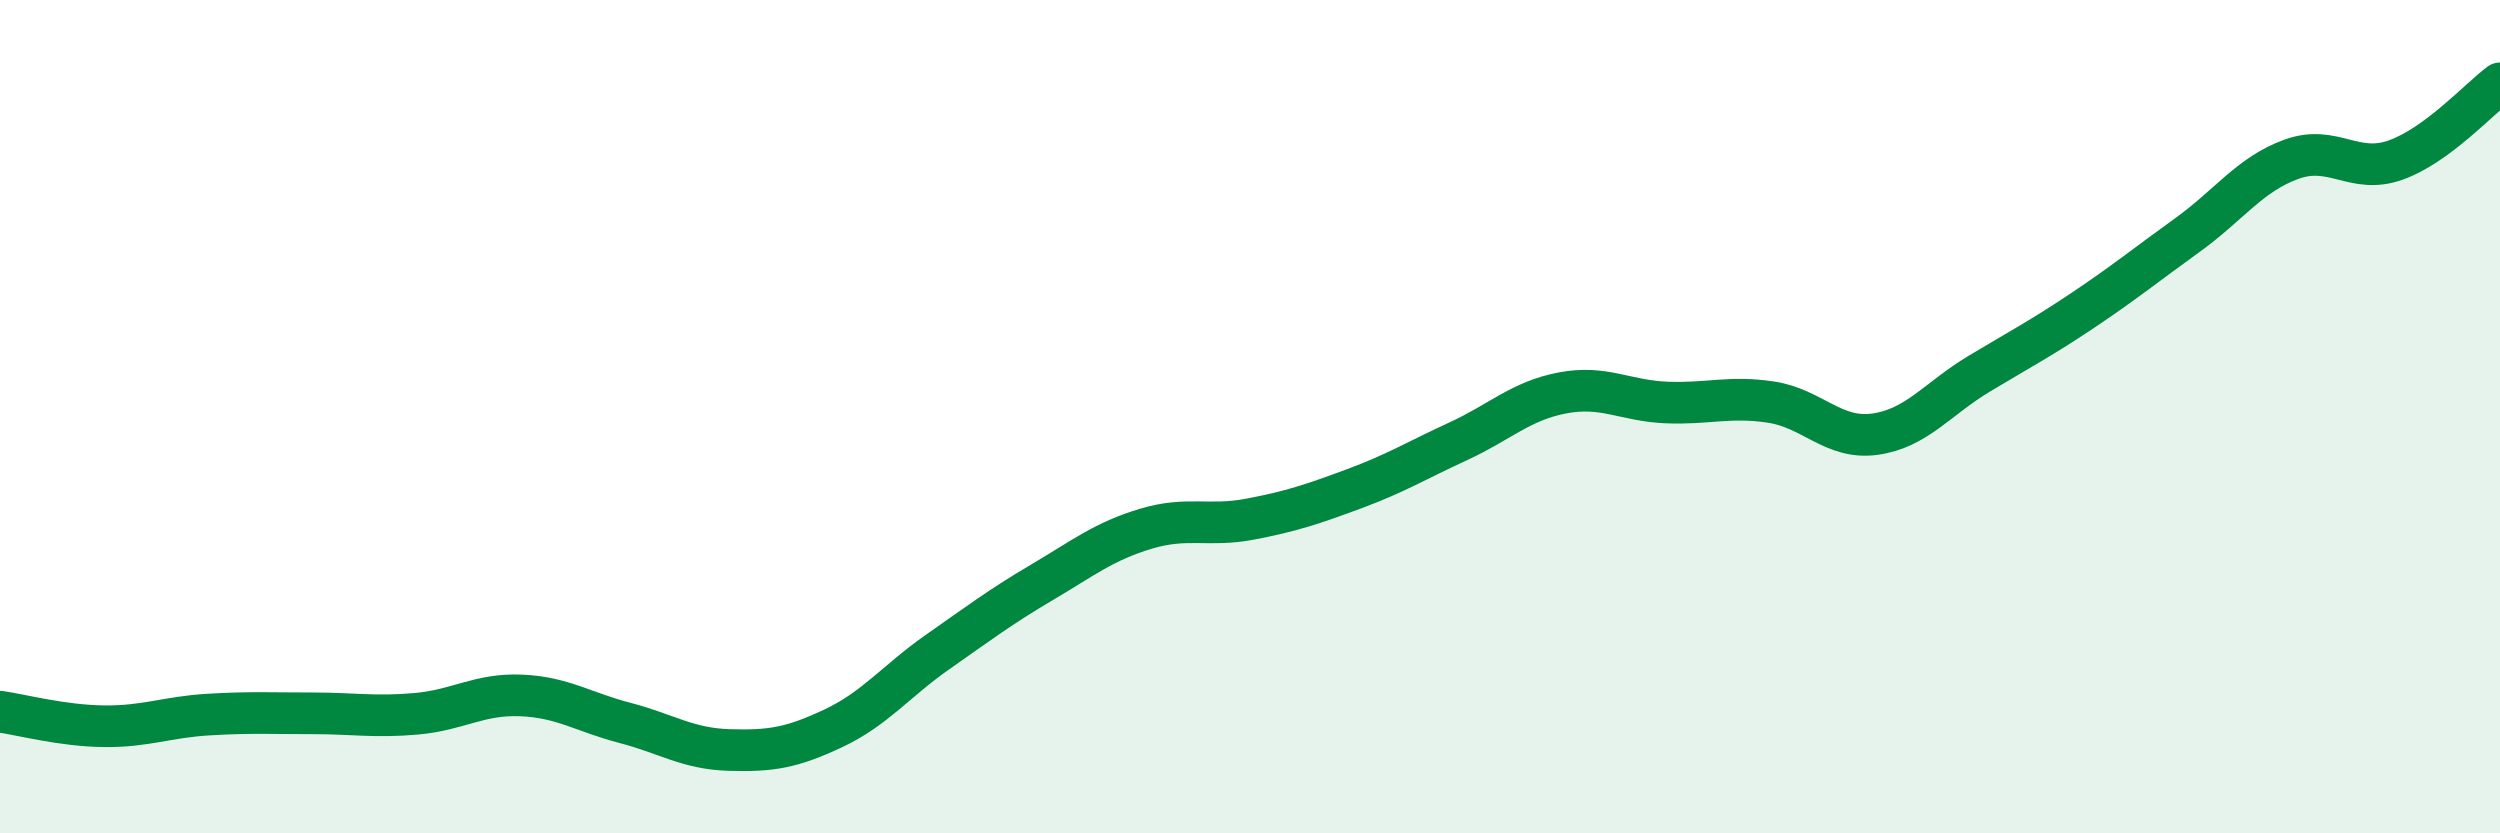 
    <svg width="60" height="20" viewBox="0 0 60 20" xmlns="http://www.w3.org/2000/svg">
      <path
        d="M 0,17.08 C 0.5,17.15 1.5,17.42 2.5,17.43 C 3.5,17.44 4,17.21 5,17.15 C 6,17.09 6.5,17.12 7.5,17.12 C 8.5,17.12 9,17.22 10,17.13 C 11,17.04 11.5,16.65 12.5,16.69 C 13.5,16.73 14,17.09 15,17.35 C 16,17.61 16.5,17.97 17.5,18 C 18.5,18.03 19,17.95 20,17.48 C 21,17.01 21.5,16.35 22.5,15.65 C 23.5,14.95 24,14.57 25,13.98 C 26,13.39 26.5,12.99 27.5,12.69 C 28.5,12.39 29,12.65 30,12.46 C 31,12.27 31.5,12.1 32.5,11.73 C 33.5,11.36 34,11.05 35,10.59 C 36,10.13 36.5,9.62 37.5,9.43 C 38.5,9.24 39,9.62 40,9.66 C 41,9.7 41.5,9.5 42.5,9.65 C 43.5,9.8 44,10.56 45,10.42 C 46,10.28 46.5,9.57 47.5,8.97 C 48.5,8.37 49,8.11 50,7.44 C 51,6.77 51.5,6.36 52.5,5.64 C 53.5,4.92 54,4.18 55,3.82 C 56,3.46 56.5,4.2 57.5,3.84 C 58.5,3.48 59.5,2.37 60,2L60 20L0 20Z"
        fill="#008740"
        opacity="0.1"
        stroke-linecap="round"
        stroke-linejoin="round"
      />
      <path
        d="M 0,17.08 C 0.5,17.15 1.5,17.42 2.5,17.43 C 3.5,17.44 4,17.21 5,17.15 C 6,17.09 6.5,17.12 7.5,17.12 C 8.5,17.12 9,17.22 10,17.13 C 11,17.04 11.5,16.65 12.5,16.69 C 13.5,16.73 14,17.09 15,17.35 C 16,17.61 16.5,17.97 17.5,18 C 18.5,18.03 19,17.95 20,17.48 C 21,17.01 21.5,16.35 22.5,15.65 C 23.5,14.95 24,14.57 25,13.98 C 26,13.39 26.5,12.99 27.5,12.69 C 28.5,12.39 29,12.65 30,12.46 C 31,12.27 31.5,12.1 32.5,11.73 C 33.5,11.36 34,11.05 35,10.59 C 36,10.13 36.5,9.62 37.5,9.43 C 38.5,9.24 39,9.62 40,9.66 C 41,9.7 41.5,9.5 42.5,9.65 C 43.5,9.8 44,10.56 45,10.42 C 46,10.28 46.5,9.57 47.5,8.97 C 48.5,8.37 49,8.11 50,7.44 C 51,6.77 51.5,6.36 52.5,5.64 C 53.5,4.92 54,4.18 55,3.82 C 56,3.46 56.5,4.2 57.5,3.84 C 58.5,3.48 59.5,2.37 60,2"
        stroke="#008740"
        stroke-width="1"
        fill="none"
        stroke-linecap="round"
        stroke-linejoin="round"
      />
    </svg>
  